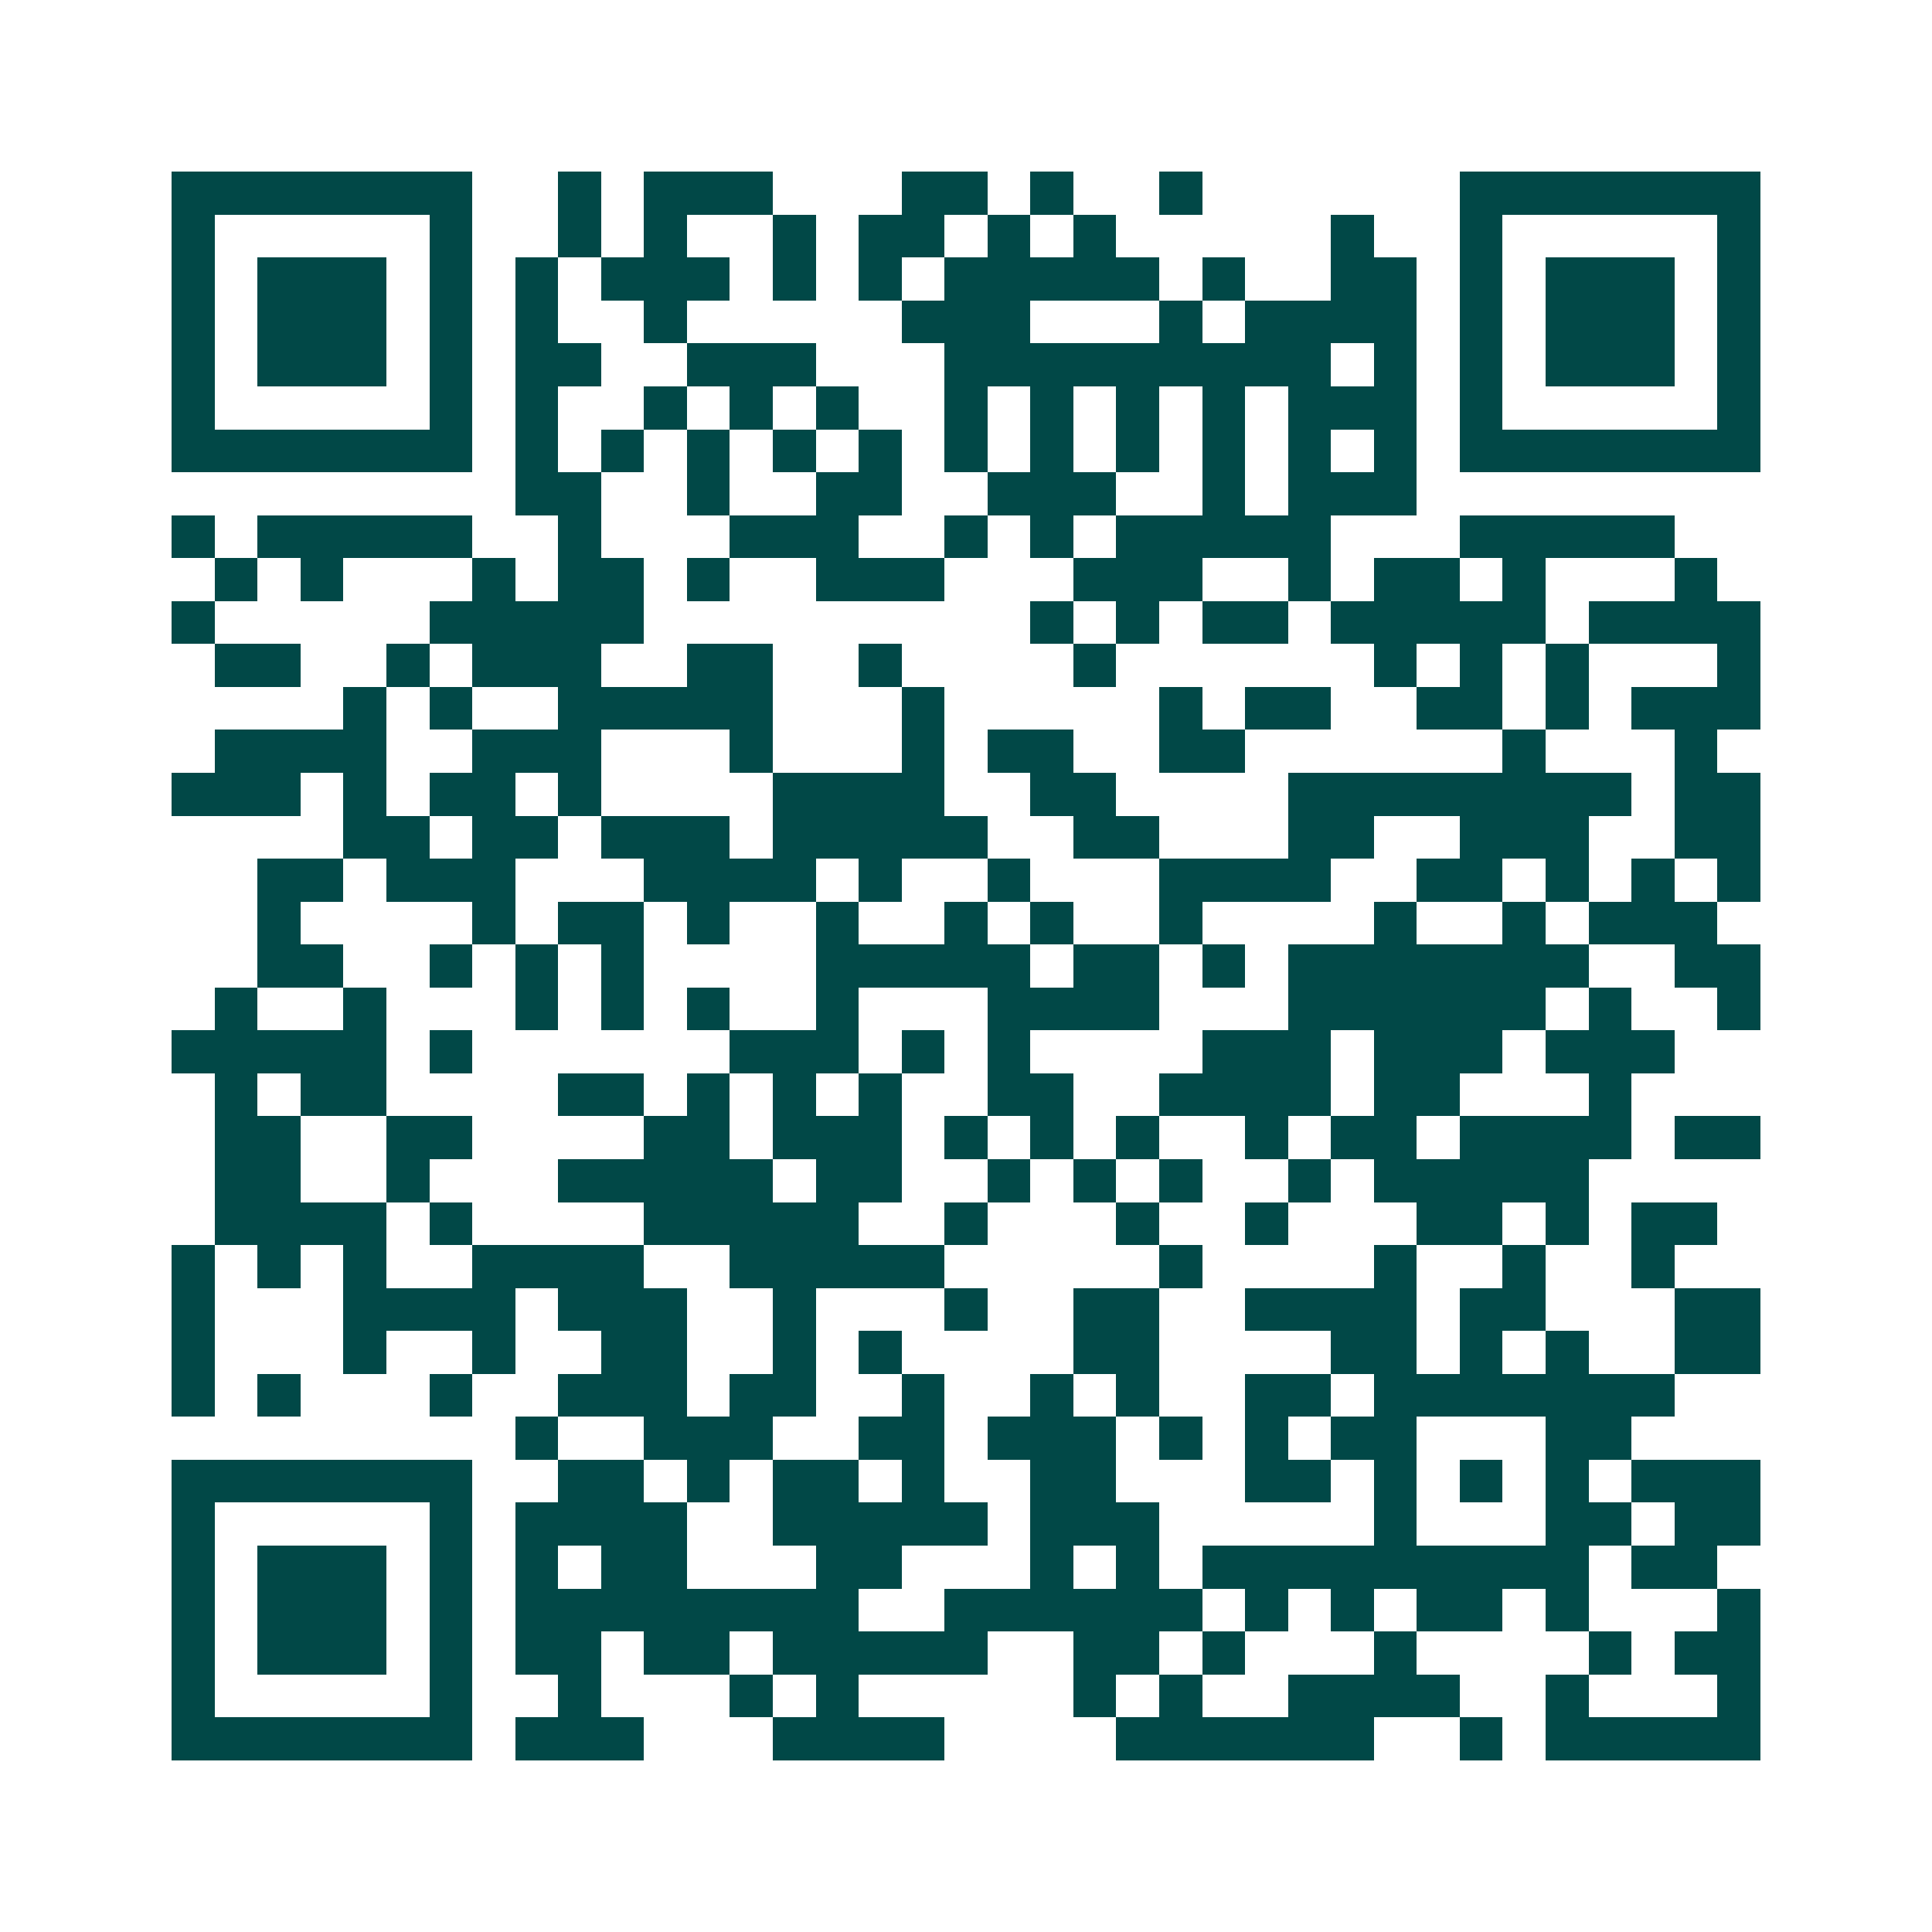 <svg xmlns="http://www.w3.org/2000/svg" width="200" height="200" viewBox="0 0 45 45" shape-rendering="crispEdges"><path fill="#ffffff" d="M0 0h45v45H0z"/><path stroke="#014847" d="M4 4.5h7m2 0h1m1 0h3m3 0h2m1 0h1m2 0h1m6 0h7M4 5.5h1m5 0h1m2 0h1m1 0h1m2 0h1m1 0h2m1 0h1m1 0h1m5 0h1m2 0h1m5 0h1M4 6.5h1m1 0h3m1 0h1m1 0h1m1 0h3m1 0h1m1 0h1m1 0h5m1 0h1m2 0h2m1 0h1m1 0h3m1 0h1M4 7.5h1m1 0h3m1 0h1m1 0h1m2 0h1m5 0h3m3 0h1m1 0h4m1 0h1m1 0h3m1 0h1M4 8.5h1m1 0h3m1 0h1m1 0h2m2 0h3m3 0h9m1 0h1m1 0h1m1 0h3m1 0h1M4 9.5h1m5 0h1m1 0h1m2 0h1m1 0h1m1 0h1m2 0h1m1 0h1m1 0h1m1 0h1m1 0h3m1 0h1m5 0h1M4 10.5h7m1 0h1m1 0h1m1 0h1m1 0h1m1 0h1m1 0h1m1 0h1m1 0h1m1 0h1m1 0h1m1 0h1m1 0h7M12 11.5h2m2 0h1m2 0h2m2 0h3m2 0h1m1 0h3M4 12.5h1m1 0h5m2 0h1m3 0h3m2 0h1m1 0h1m1 0h5m3 0h5M5 13.5h1m1 0h1m3 0h1m1 0h2m1 0h1m2 0h3m3 0h3m2 0h1m1 0h2m1 0h1m3 0h1M4 14.5h1m5 0h5m9 0h1m1 0h1m1 0h2m1 0h5m1 0h4M5 15.5h2m2 0h1m1 0h3m2 0h2m2 0h1m4 0h1m6 0h1m1 0h1m1 0h1m3 0h1M8 16.5h1m1 0h1m2 0h5m3 0h1m5 0h1m1 0h2m2 0h2m1 0h1m1 0h3M5 17.5h4m2 0h3m3 0h1m3 0h1m1 0h2m2 0h2m6 0h1m3 0h1M4 18.5h3m1 0h1m1 0h2m1 0h1m4 0h4m2 0h2m4 0h8m1 0h2M8 19.5h2m1 0h2m1 0h3m1 0h5m2 0h2m3 0h2m2 0h3m2 0h2M6 20.5h2m1 0h3m3 0h4m1 0h1m2 0h1m3 0h4m2 0h2m1 0h1m1 0h1m1 0h1M6 21.5h1m4 0h1m1 0h2m1 0h1m2 0h1m2 0h1m1 0h1m2 0h1m4 0h1m2 0h1m1 0h3M6 22.5h2m2 0h1m1 0h1m1 0h1m4 0h5m1 0h2m1 0h1m1 0h7m2 0h2M5 23.5h1m2 0h1m3 0h1m1 0h1m1 0h1m2 0h1m3 0h4m3 0h6m1 0h1m2 0h1M4 24.5h5m1 0h1m6 0h3m1 0h1m1 0h1m4 0h3m1 0h3m1 0h3M5 25.5h1m1 0h2m4 0h2m1 0h1m1 0h1m1 0h1m2 0h2m2 0h4m1 0h2m3 0h1M5 26.5h2m2 0h2m4 0h2m1 0h3m1 0h1m1 0h1m1 0h1m2 0h1m1 0h2m1 0h4m1 0h2M5 27.5h2m2 0h1m3 0h5m1 0h2m2 0h1m1 0h1m1 0h1m2 0h1m1 0h5M5 28.5h4m1 0h1m4 0h5m2 0h1m3 0h1m2 0h1m3 0h2m1 0h1m1 0h2M4 29.5h1m1 0h1m1 0h1m2 0h4m2 0h5m5 0h1m4 0h1m2 0h1m2 0h1M4 30.5h1m3 0h4m1 0h3m2 0h1m3 0h1m2 0h2m2 0h4m1 0h2m3 0h2M4 31.5h1m3 0h1m2 0h1m2 0h2m2 0h1m1 0h1m4 0h2m4 0h2m1 0h1m1 0h1m2 0h2M4 32.5h1m1 0h1m3 0h1m2 0h3m1 0h2m2 0h1m2 0h1m1 0h1m2 0h2m1 0h7M12 33.5h1m2 0h3m2 0h2m1 0h3m1 0h1m1 0h1m1 0h2m3 0h2M4 34.5h7m2 0h2m1 0h1m1 0h2m1 0h1m2 0h2m3 0h2m1 0h1m1 0h1m1 0h1m1 0h3M4 35.5h1m5 0h1m1 0h4m2 0h5m1 0h3m5 0h1m3 0h2m1 0h2M4 36.5h1m1 0h3m1 0h1m1 0h1m1 0h2m3 0h2m3 0h1m1 0h1m1 0h9m1 0h2M4 37.5h1m1 0h3m1 0h1m1 0h8m2 0h6m1 0h1m1 0h1m1 0h2m1 0h1m3 0h1M4 38.5h1m1 0h3m1 0h1m1 0h2m1 0h2m1 0h5m2 0h2m1 0h1m3 0h1m4 0h1m1 0h2M4 39.5h1m5 0h1m2 0h1m3 0h1m1 0h1m5 0h1m1 0h1m2 0h4m2 0h1m3 0h1M4 40.5h7m1 0h3m3 0h4m4 0h6m2 0h1m1 0h5"/></svg>
